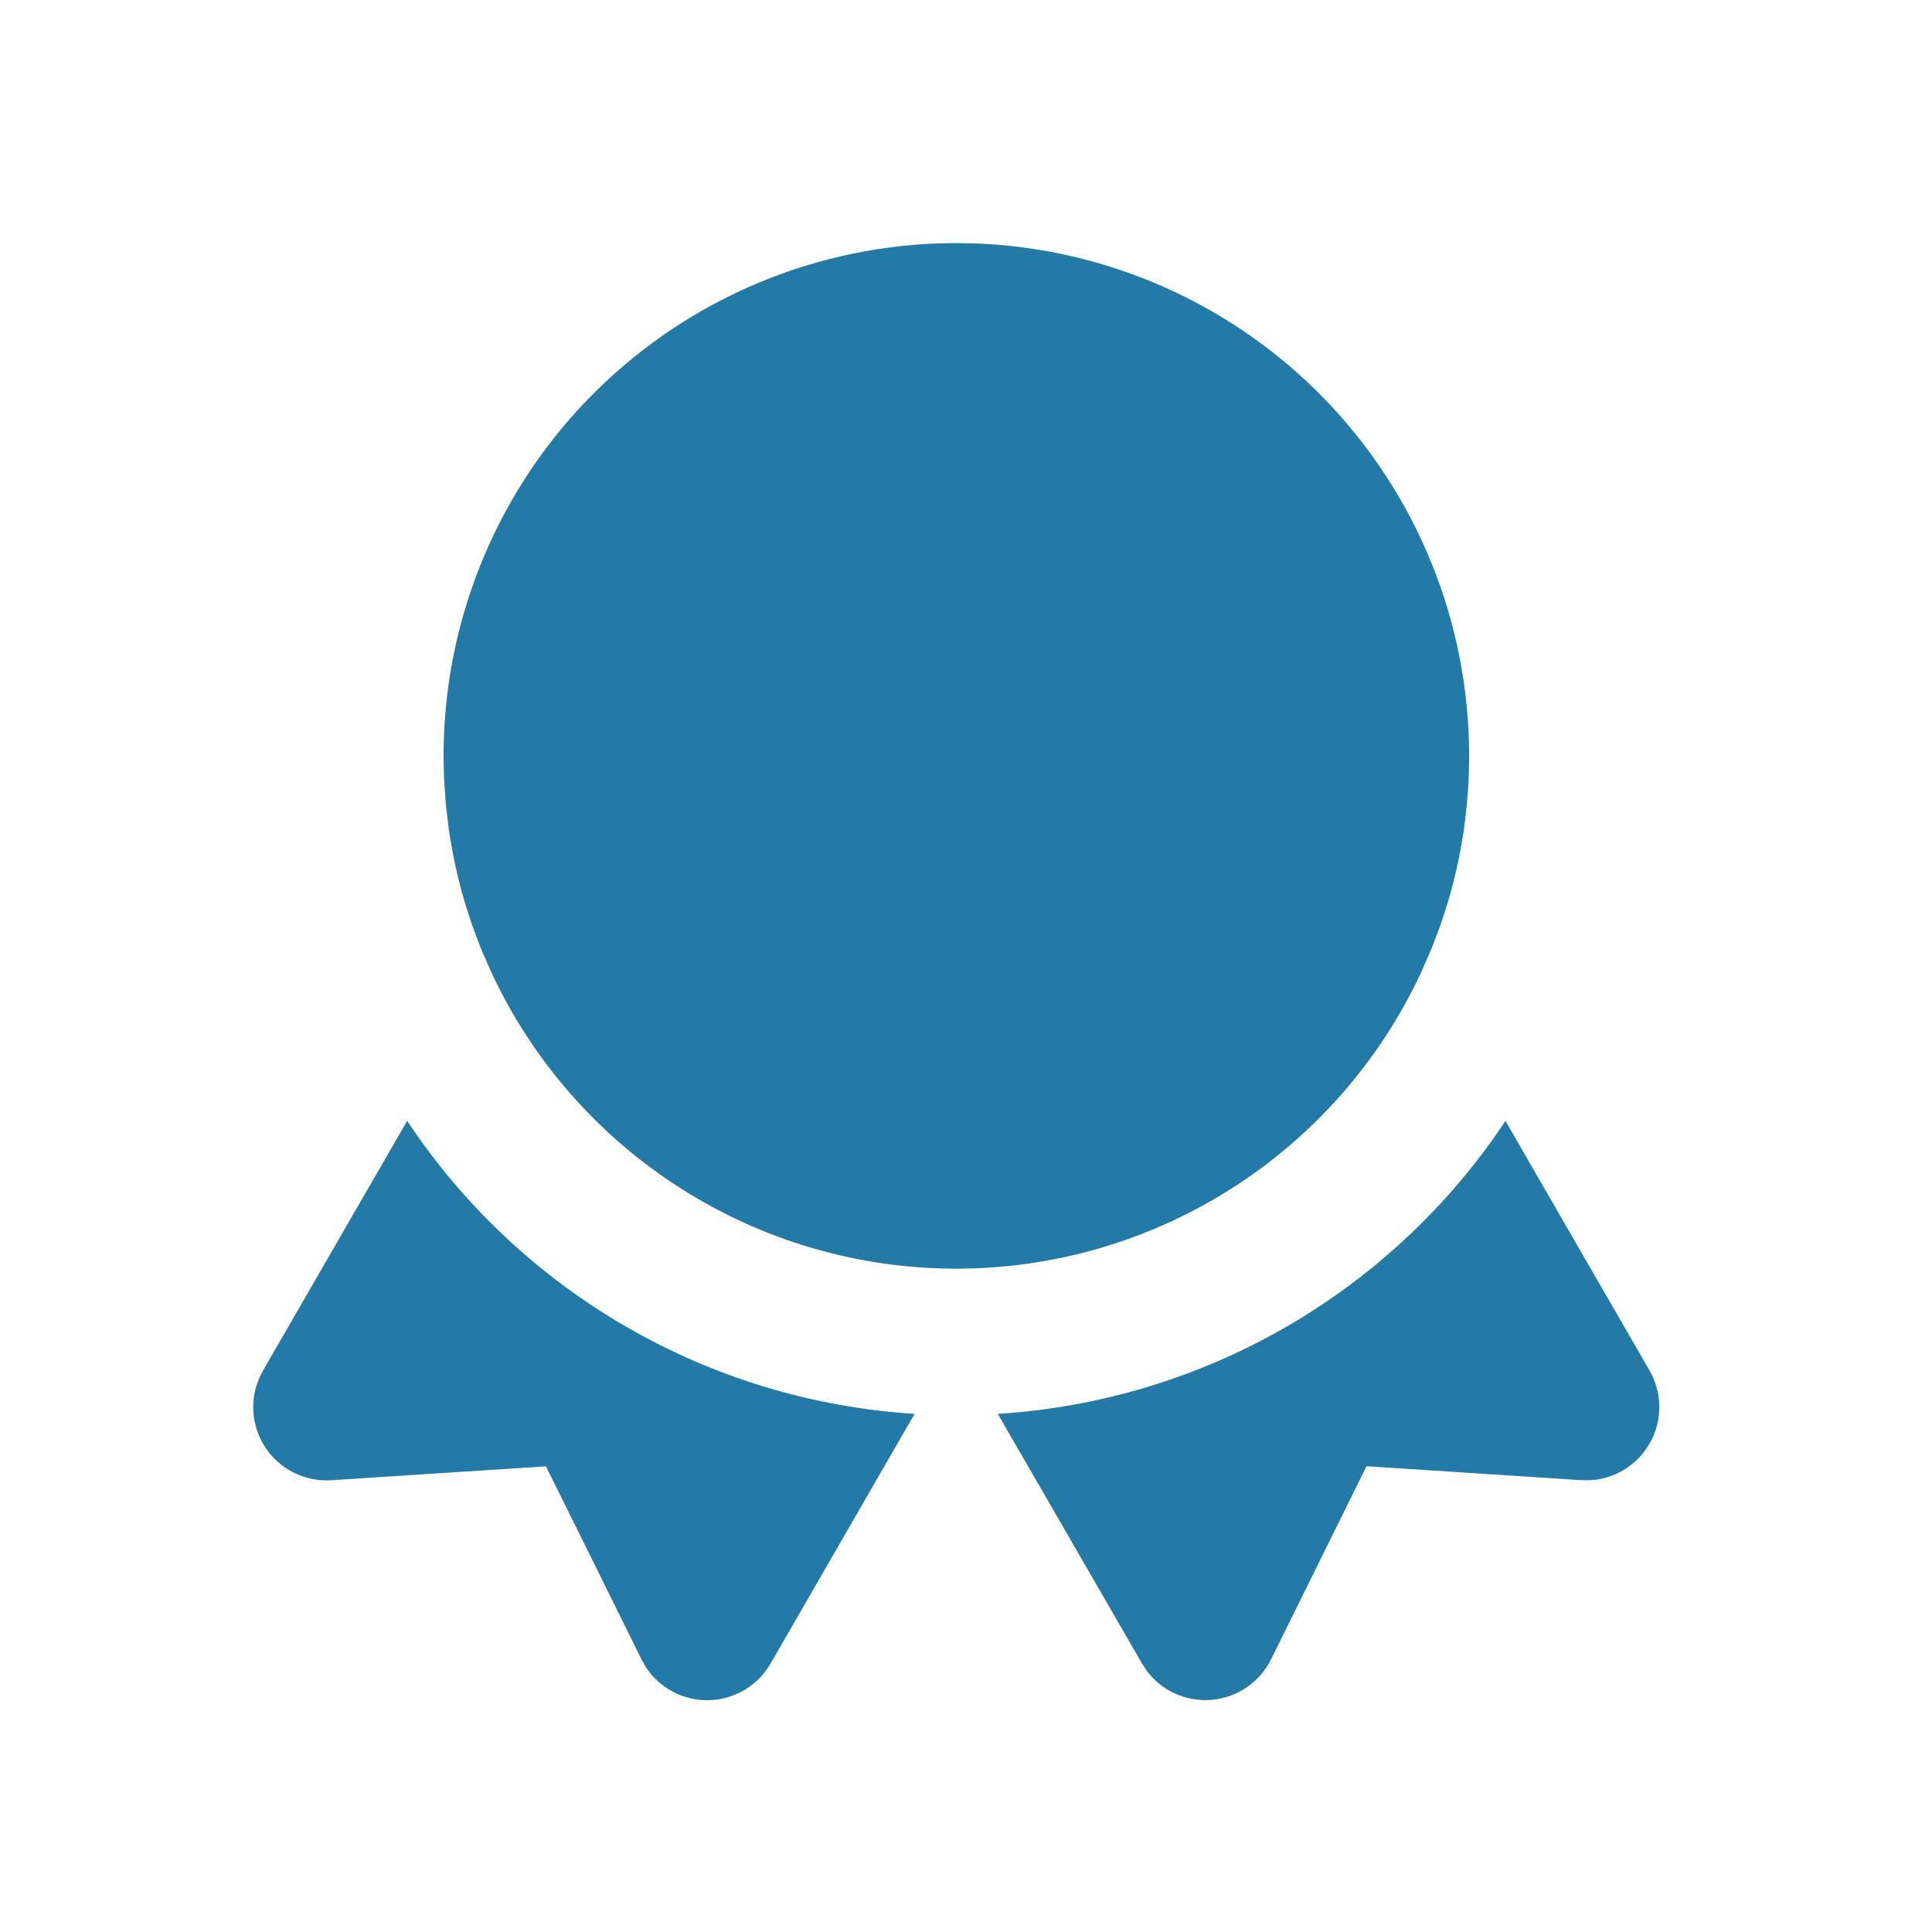 <svg width="100" height="100" viewBox="0 0 100 100" fill="none" xmlns="http://www.w3.org/2000/svg">
<g clip-path="url(#clip0_741_20)">
<mask id="mask0_741_20" style="mask-type:luminance" maskUnits="userSpaceOnUse" x="0" y="0" width="100" height="100">
<path d="M100 0H0V100H100V0Z" fill="white"/>
</mask>
<g mask="url(#mask0_741_20)">
<mask id="mask1_741_20" style="mask-type:luminance" maskUnits="userSpaceOnUse" x="4" y="5" width="91" height="91">
<path d="M95 5H4V96H95V5Z" fill="white"/>
</mask>
<g mask="url(#mask1_741_20)">
<path d="M77.923 58.019L85.377 70.933C85.684 71.465 85.857 72.063 85.882 72.677C85.907 73.29 85.782 73.9 85.519 74.455C85.257 75.01 84.863 75.492 84.373 75.862C83.882 76.231 83.31 76.476 82.704 76.575L82.275 76.617L81.851 76.613L70.73 75.893L65.789 85.888C65.521 86.429 65.128 86.898 64.641 87.257C64.155 87.615 63.591 87.853 62.994 87.949C62.398 88.045 61.787 87.998 61.213 87.811C60.639 87.624 60.117 87.302 59.692 86.873L59.381 86.517L59.108 86.1L51.646 73.182C56.899 72.853 62.005 71.314 66.564 68.683C71.122 66.052 75.01 62.403 77.923 58.019ZM47.339 73.182L39.885 86.104C39.583 86.627 39.16 87.071 38.652 87.398C38.143 87.725 37.564 87.926 36.963 87.985C36.361 88.043 35.754 87.957 35.193 87.733C34.631 87.509 34.131 87.155 33.735 86.699L33.446 86.32L33.204 85.888L28.259 75.897L17.146 76.617C16.534 76.656 15.921 76.547 15.361 76.297C14.8 76.048 14.308 75.667 13.927 75.186C13.546 74.705 13.288 74.139 13.173 73.537C13.059 72.934 13.093 72.313 13.271 71.726L13.423 71.32L13.612 70.941L21.074 58.015C23.985 62.399 27.871 66.049 32.427 68.681C36.984 71.313 42.087 72.851 47.339 73.182ZM49.5 12.583L50.41 12.598C57.288 12.834 63.805 15.732 68.587 20.681C73.369 25.63 76.042 32.243 76.042 39.125L76.031 39.857L76.004 40.585L75.936 41.514L75.837 42.431L75.746 43.106C75.497 44.743 75.094 46.352 74.544 47.914L74.104 49.082L73.524 50.401C71.378 54.974 67.971 58.839 63.704 61.543C59.437 64.247 54.488 65.678 49.436 65.667C44.385 65.655 39.441 64.203 35.187 61.48C30.932 58.758 27.542 54.877 25.416 50.295L24.923 49.169L24.726 48.665L24.422 47.842L24.062 46.727C23.933 46.295 23.816 45.861 23.709 45.423L23.482 44.395L23.296 43.368L23.22 42.841L23.072 41.616L22.981 40.232L22.959 39.125C22.959 32.243 25.631 25.63 30.413 20.681C35.195 15.732 41.713 12.834 48.59 12.598L49.5 12.583Z" fill="#247AA6"/>
</g>
</g>
</g>
<defs>
<clipPath id="clip0_741_20">
<rect width="100" height="100" fill="white"/>
</clipPath>
</defs>
</svg>
